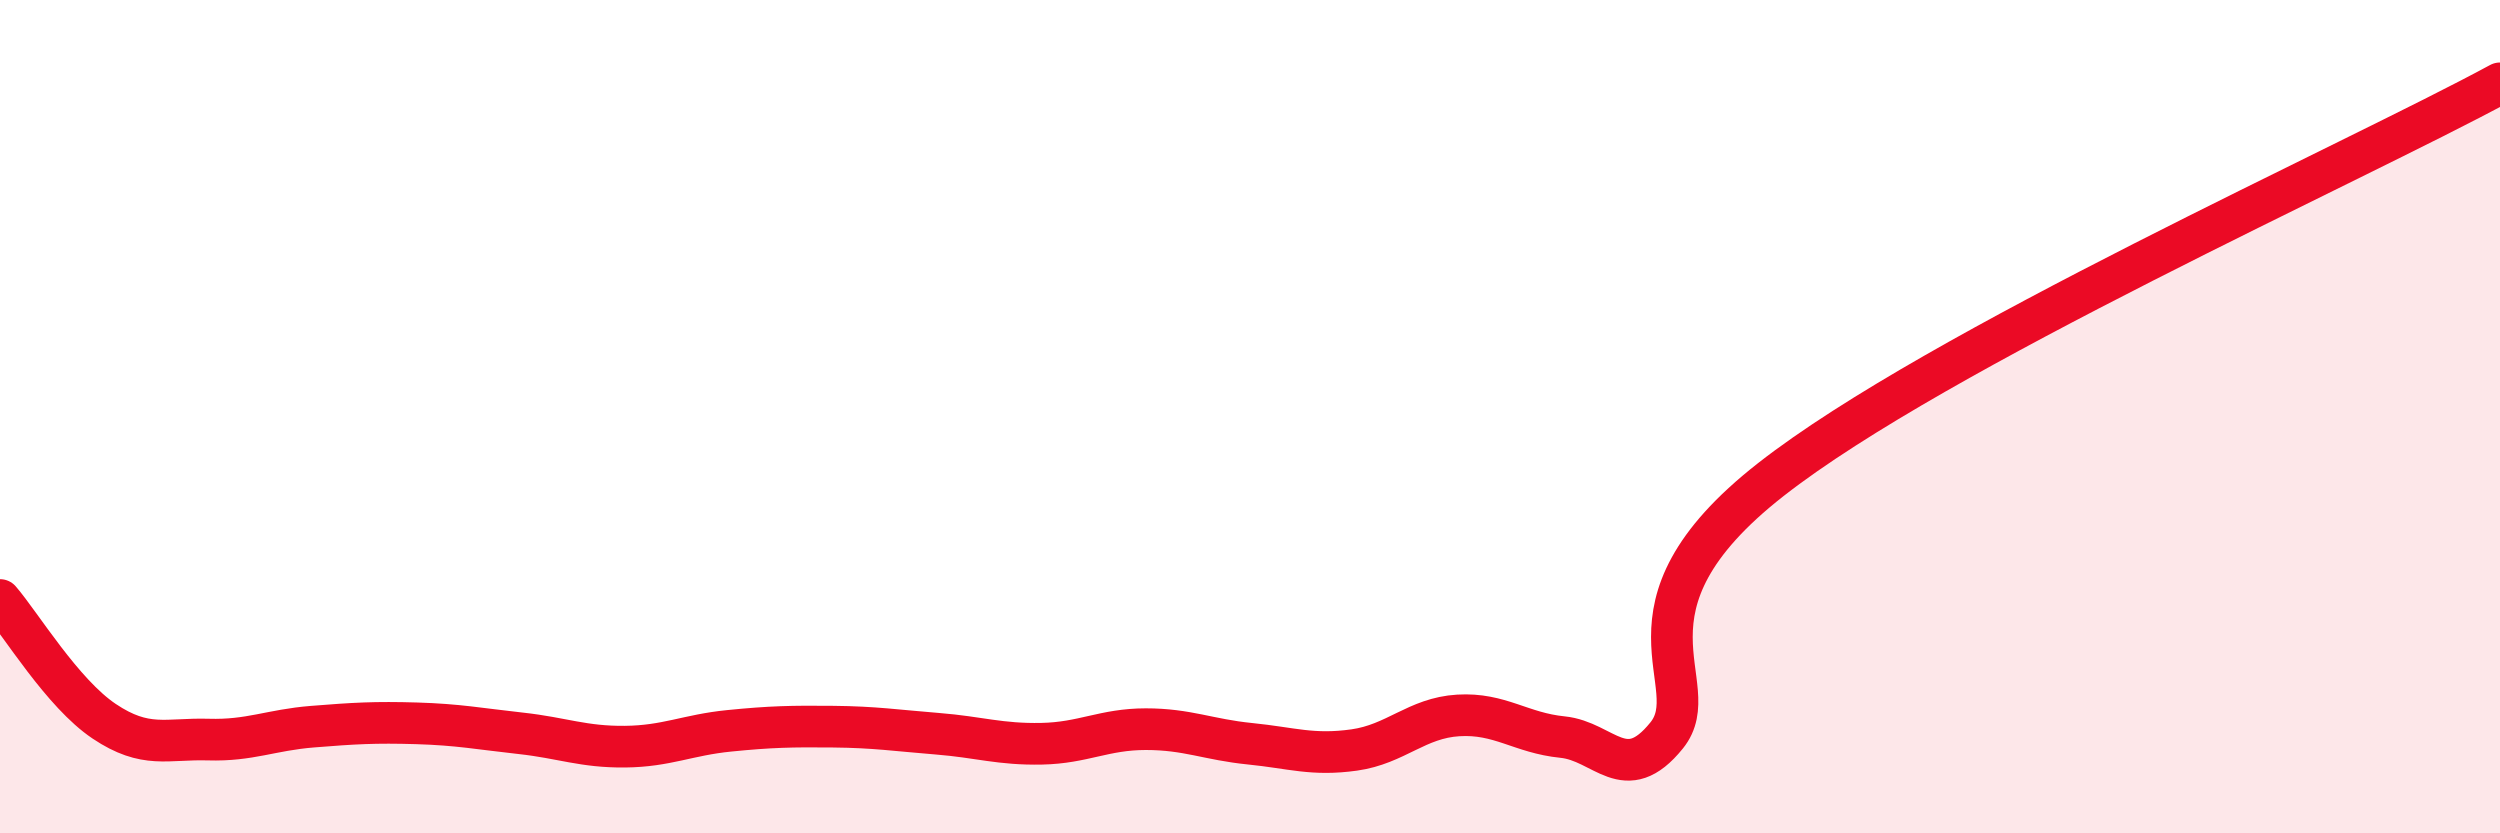 
    <svg width="60" height="20" viewBox="0 0 60 20" xmlns="http://www.w3.org/2000/svg">
      <path
        d="M 0,14.4 C 0.5,14.98 1.5,16.64 2.5,17.31 C 3.5,17.98 4,17.72 5,17.75 C 6,17.78 6.5,17.52 7.5,17.44 C 8.5,17.36 9,17.33 10,17.36 C 11,17.39 11.5,17.49 12.5,17.6 C 13.5,17.71 14,17.93 15,17.92 C 16,17.91 16.5,17.64 17.5,17.54 C 18.5,17.44 19,17.43 20,17.44 C 21,17.45 21.5,17.53 22.5,17.61 C 23.5,17.69 24,17.87 25,17.85 C 26,17.83 26.5,17.5 27.5,17.5 C 28.5,17.5 29,17.75 30,17.85 C 31,17.95 31.5,18.14 32.5,18 C 33.5,17.86 34,17.23 35,17.17 C 36,17.11 36.5,17.59 37.5,17.69 C 38.5,17.79 39,18.89 40,17.65 C 41,16.41 38.5,14.64 42.5,11.51 C 46.5,8.38 56.5,3.9 60,2L60 20L0 20Z"
        fill="#EB0A25"
        opacity="0.1"
        stroke-linecap="round"
        stroke-linejoin="round"
      />
      <path
        d="M 0,14.4 C 0.5,14.98 1.5,16.64 2.5,17.31 C 3.5,17.98 4,17.72 5,17.75 C 6,17.78 6.5,17.52 7.5,17.44 C 8.5,17.36 9,17.33 10,17.36 C 11,17.39 11.5,17.49 12.5,17.6 C 13.5,17.71 14,17.93 15,17.92 C 16,17.91 16.5,17.64 17.5,17.54 C 18.5,17.44 19,17.43 20,17.44 C 21,17.45 21.5,17.53 22.5,17.61 C 23.5,17.69 24,17.87 25,17.85 C 26,17.83 26.5,17.5 27.5,17.5 C 28.5,17.5 29,17.75 30,17.85 C 31,17.95 31.5,18.14 32.5,18 C 33.5,17.86 34,17.23 35,17.17 C 36,17.11 36.5,17.59 37.5,17.69 C 38.5,17.79 39,18.89 40,17.65 C 41,16.41 38.5,14.64 42.5,11.51 C 46.5,8.38 56.5,3.9 60,2"
        stroke="#EB0A25"
        stroke-width="1"
        fill="none"
        stroke-linecap="round"
        stroke-linejoin="round"
      />
    </svg>
  